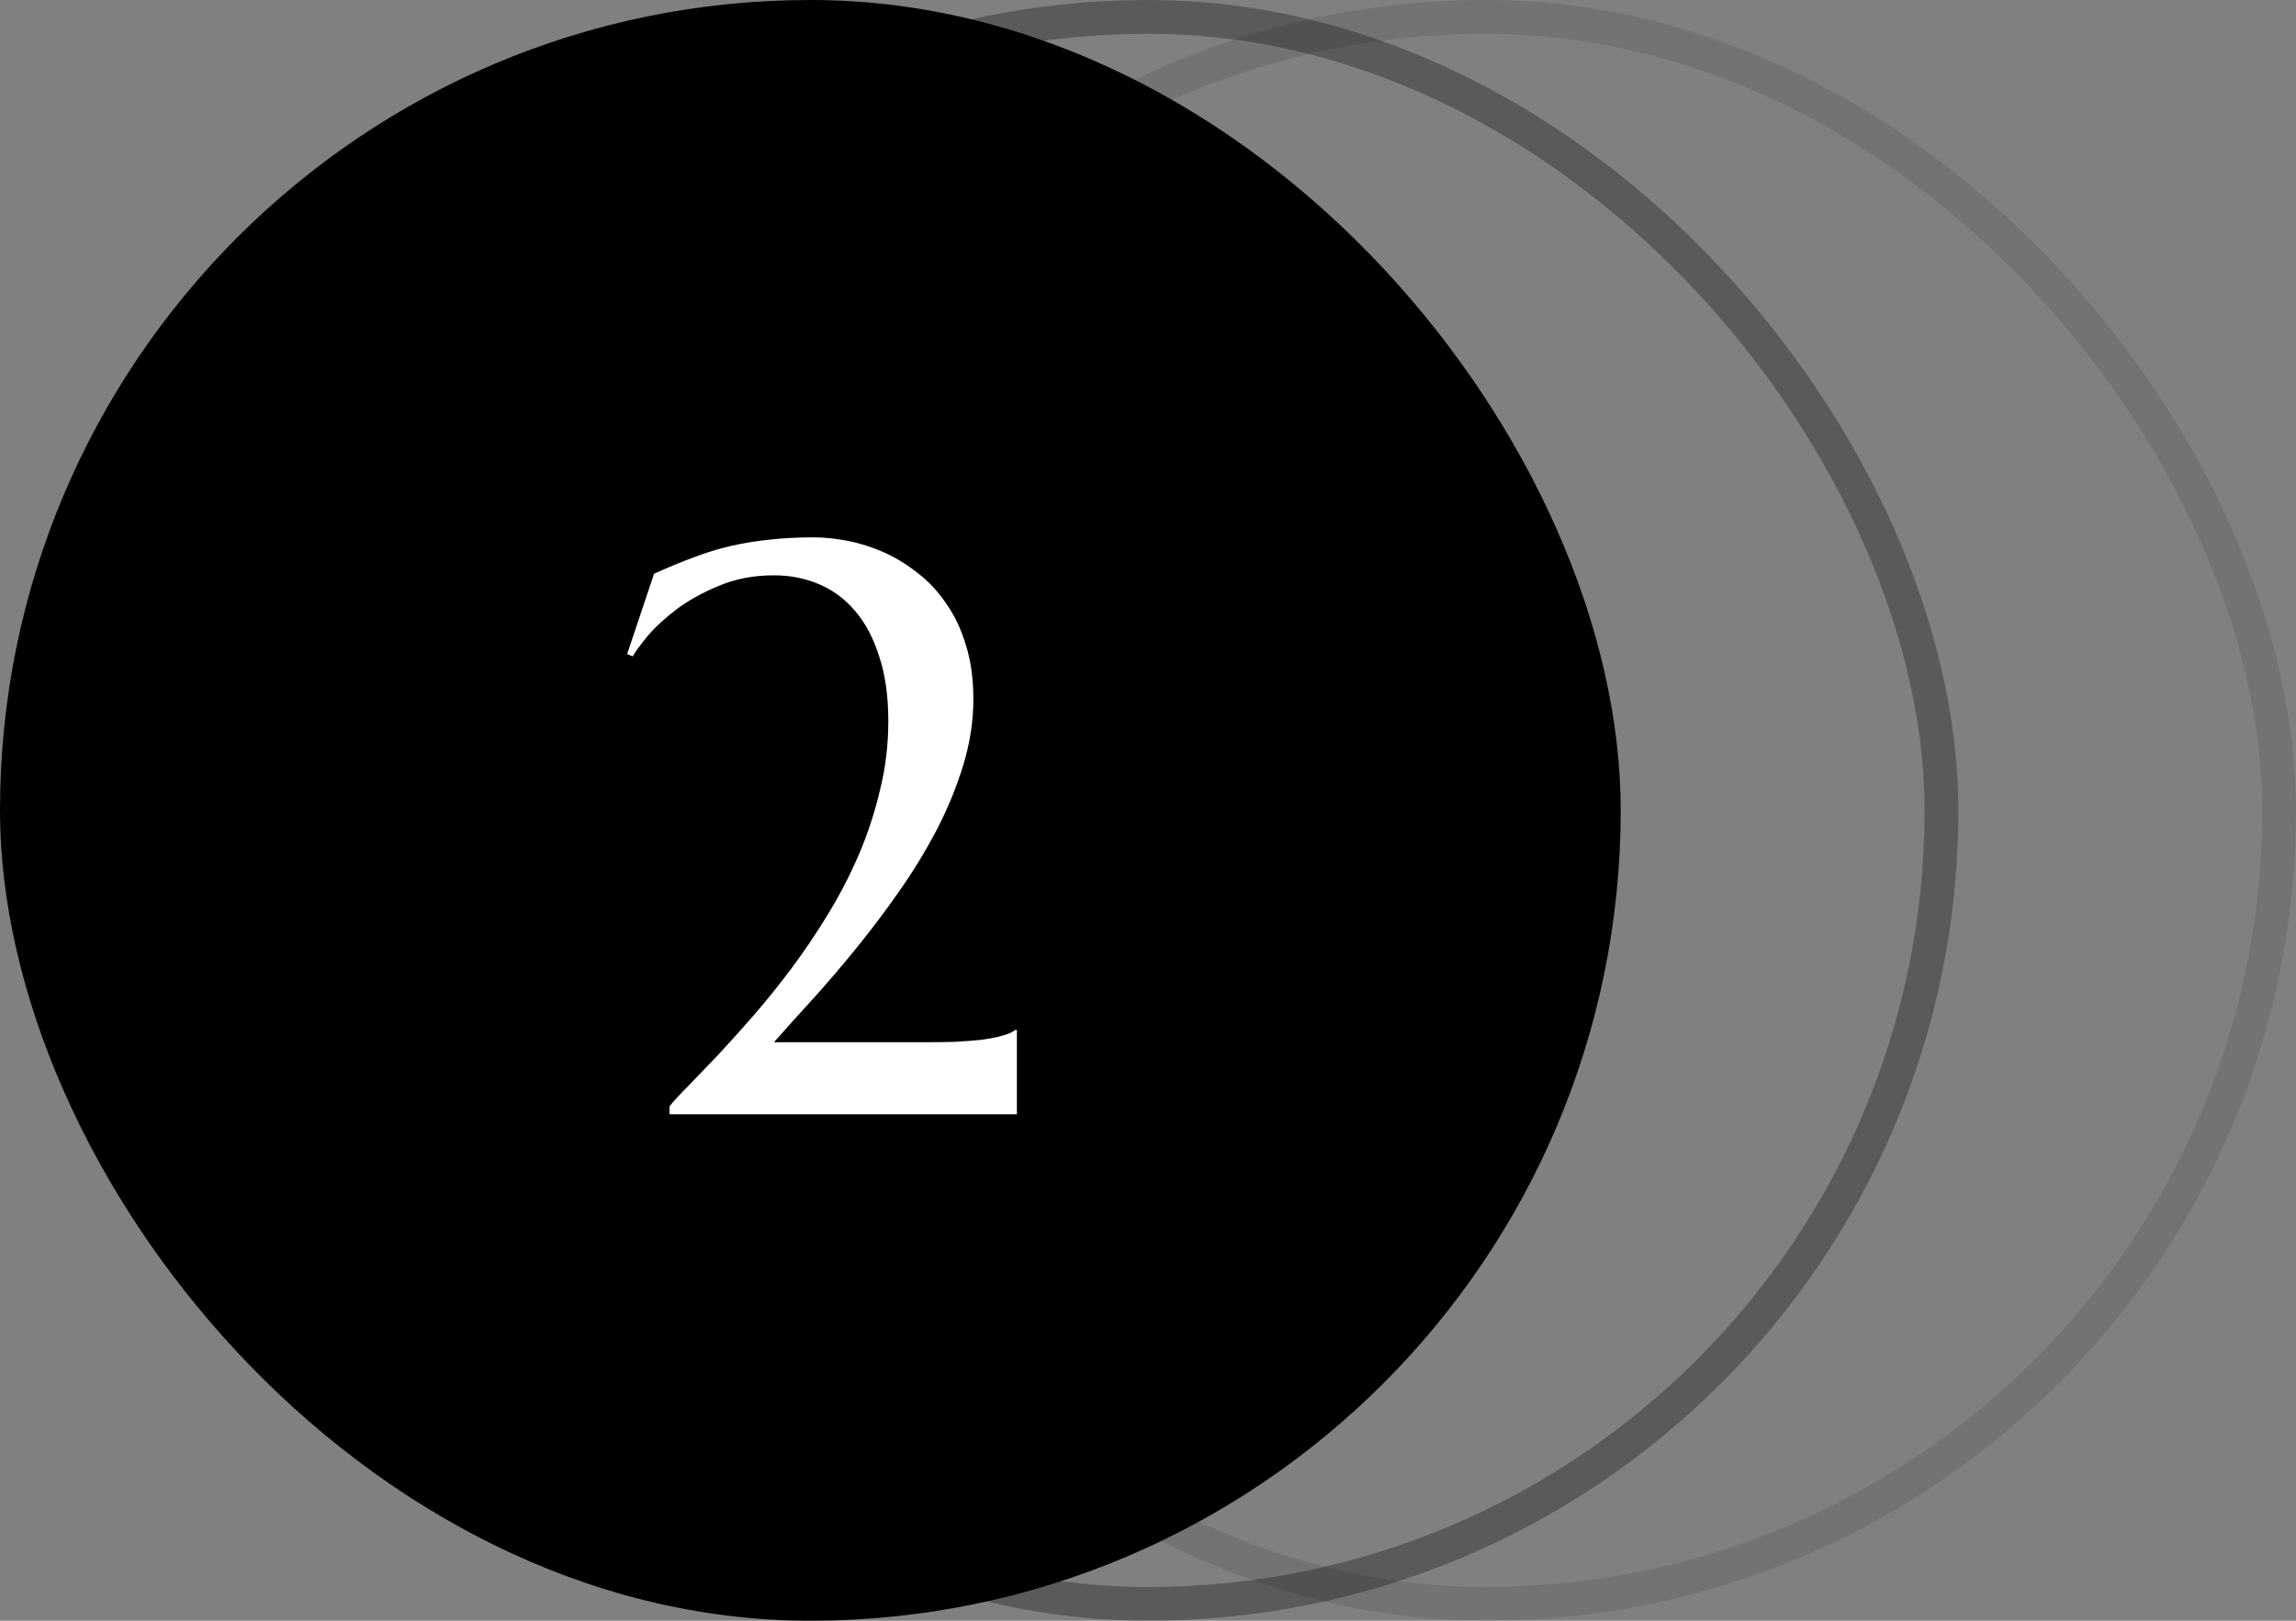 <svg width="68" height="48" viewBox="0 0 68 48" fill="none" xmlns="http://www.w3.org/2000/svg">
<rect x="0" y="0" width="68" height="48" fill="#808080" stroke="none"/>
<rect x="20.5" y="0.5" width="47" height="47" rx="23.5" stroke="black" stroke-opacity="0.1"/>
<rect x="10.5" y="0.5" width="47" height="47" rx="23.5" stroke="black" stroke-opacity="0.3"/>
<rect x="0.5" y="0.5" width="47" height="47" rx="23.5" fill="black"/>
<rect x="0.5" y="0.5" width="47" height="47" rx="23.5" stroke="black"/>
<path d="M19.828 32.766C19.945 32.617 20.129 32.418 20.379 32.168C20.629 31.91 20.918 31.609 21.246 31.266C21.574 30.914 21.926 30.523 22.301 30.094C22.676 29.664 23.051 29.199 23.426 28.699C23.801 28.199 24.16 27.668 24.504 27.105C24.855 26.535 25.164 25.941 25.43 25.324C25.695 24.707 25.906 24.066 26.062 23.402C26.227 22.738 26.309 22.059 26.309 21.363C26.309 20.621 26.219 19.98 26.039 19.441C25.867 18.895 25.629 18.445 25.324 18.094C25.02 17.734 24.66 17.469 24.246 17.297C23.84 17.125 23.398 17.039 22.922 17.039C22.328 17.039 21.789 17.141 21.305 17.344C20.828 17.539 20.41 17.77 20.051 18.035C19.699 18.301 19.41 18.566 19.184 18.832C18.965 19.098 18.816 19.301 18.738 19.441L18.574 19.371L19.371 16.992C19.785 16.805 20.172 16.645 20.531 16.512C20.898 16.371 21.266 16.258 21.633 16.172C22.008 16.086 22.391 16.023 22.781 15.984C23.18 15.938 23.617 15.914 24.094 15.914C24.414 15.914 24.754 15.949 25.113 16.02C25.473 16.09 25.828 16.203 26.18 16.359C26.531 16.516 26.863 16.719 27.176 16.969C27.496 17.211 27.777 17.512 28.02 17.871C28.27 18.223 28.465 18.633 28.605 19.102C28.754 19.57 28.828 20.105 28.828 20.707C28.828 21.348 28.73 21.992 28.535 22.641C28.34 23.281 28.082 23.914 27.762 24.539C27.441 25.156 27.074 25.762 26.66 26.355C26.246 26.949 25.82 27.516 25.383 28.055C24.945 28.594 24.512 29.102 24.082 29.578C23.652 30.047 23.266 30.477 22.922 30.867H27.434C27.723 30.867 28.004 30.863 28.277 30.855C28.559 30.84 28.816 30.82 29.051 30.797C29.285 30.766 29.488 30.727 29.66 30.68C29.84 30.633 29.977 30.574 30.07 30.504H30.117V33H19.828V32.766Z" fill="white"/>
</svg>
